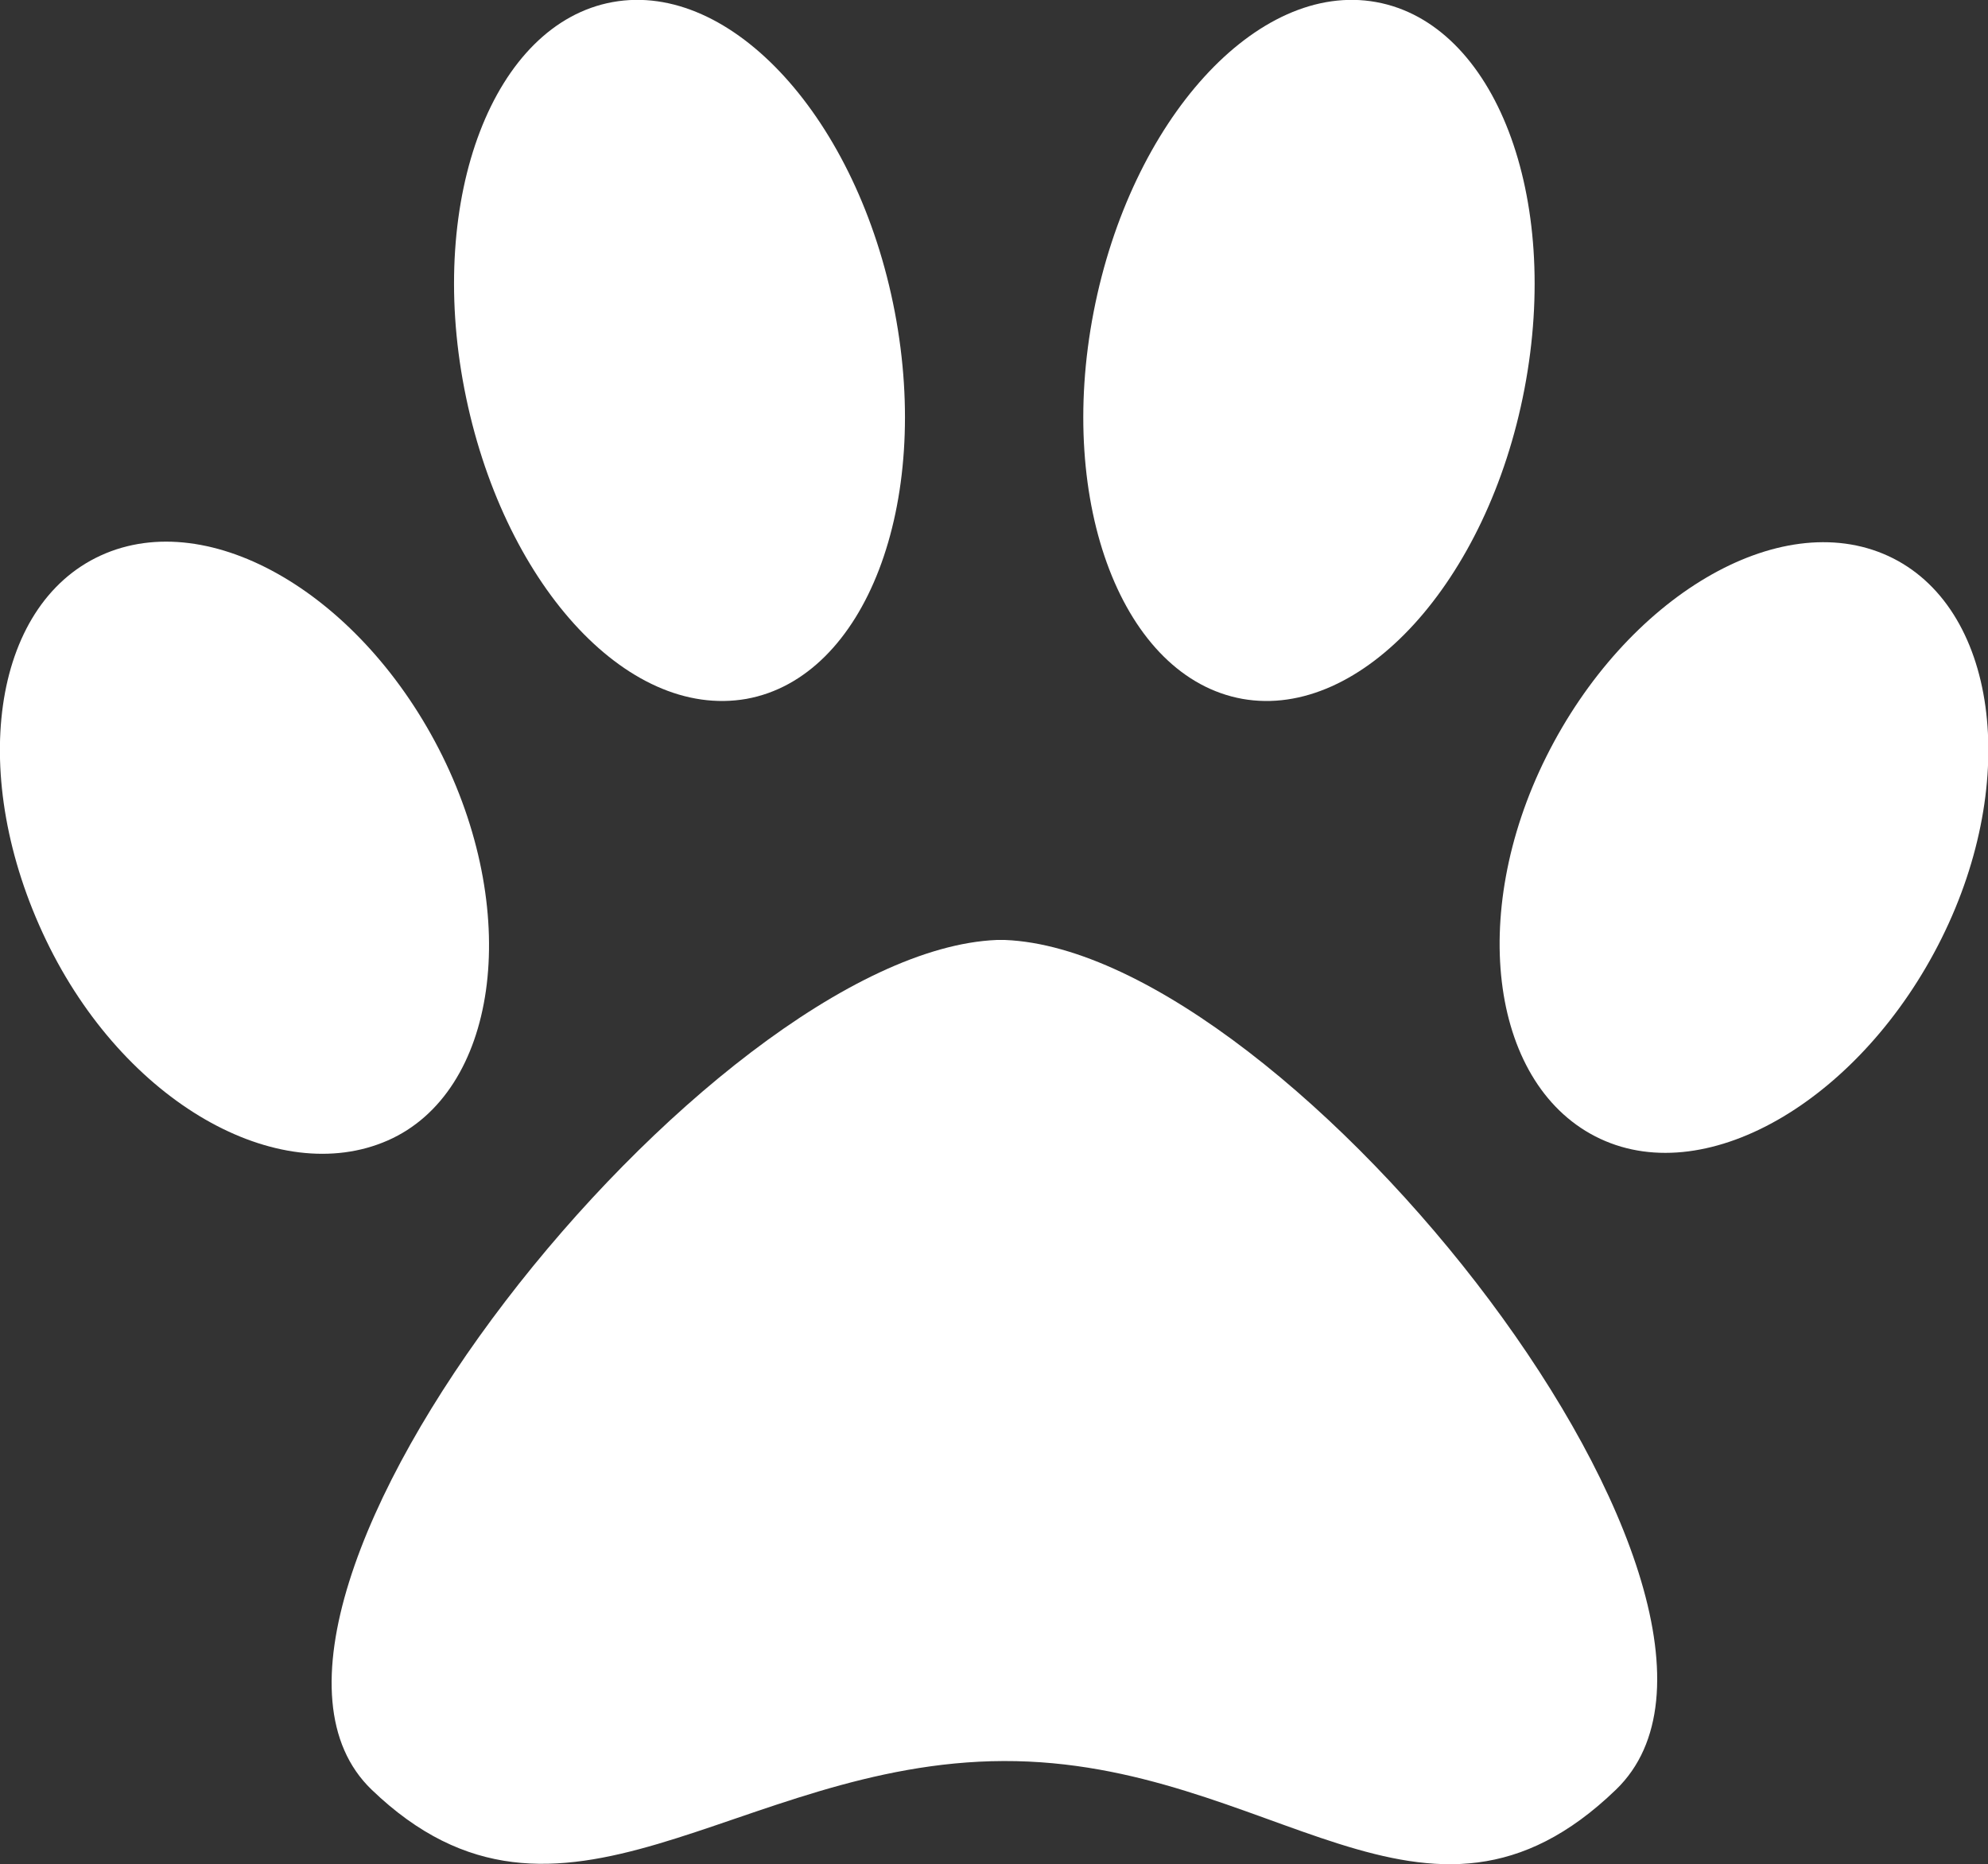 <svg id="Layer_1" data-name="Layer 1" xmlns="http://www.w3.org/2000/svg" viewBox="0 0 47.99 45"><rect x="0" y="0" width="47.99" height="45" fill="#333333" stroke="none"/><defs><style>.cls-1{fill:#fff;}</style></defs><path class="cls-1" d="M-214.43,56.56c-1.92-3.88-5.61-6.05-8.25-4.84S-225.89,57.06-224,61s5.61,6,8.25,4.84S-212.51,60.45-214.43,56.56Z" transform="translate(225.11 -38.31)"/><path class="cls-1" d="M-207.09,55.18c2.87-.52,4.47-4.69,3.58-9.34s-3.94-8-6.81-7.48-4.48,4.7-3.58,9.34S-210,55.69-207.09,55.18Z" transform="translate(225.11 -38.31)"/><path class="cls-1" d="M-200.85,61h-.2c-6.94.29-19.65,16.12-15.09,20.51s8.8-.67,15.26-.69,10.19,5.12,14.78.69S-193.91,61.28-200.85,61Z" transform="translate(225.11 -38.31)"/><path class="cls-1" d="M-195.12,55.18c2.87.51,5.92-2.83,6.81-7.48s-.71-8.82-3.58-9.34-5.92,2.84-6.82,7.48S-198,54.66-195.12,55.18Z" transform="translate(225.11 -38.31)"/><path class="cls-1" d="M-179.53,51.73c-2.64-1.21-6.33,1-8.25,4.84s-1.33,8,1.3,9.23,6.33-1,8.24-4.84S-176.9,52.94-179.53,51.73Z" transform="translate(225.11 -38.31)"/></svg>